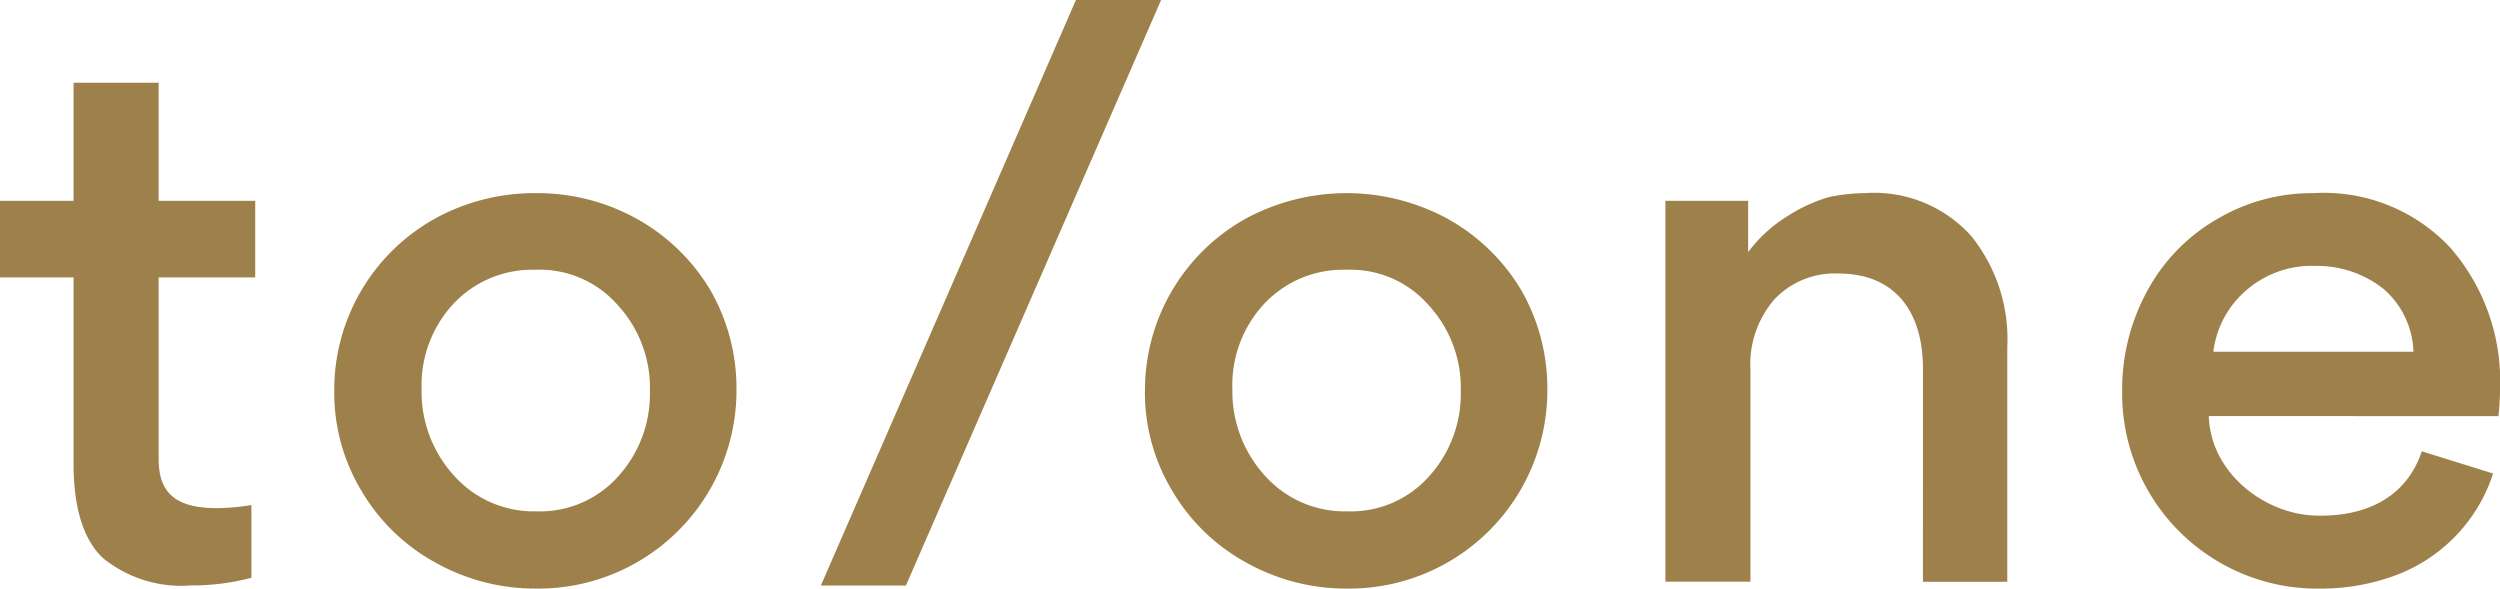 <svg xmlns="http://www.w3.org/2000/svg" xmlns:xlink="http://www.w3.org/1999/xlink" width="127.413" height="30" viewBox="0 0 127.413 30">
  <defs>
    <clipPath id="clip-path">
      <path id="パス_5298" data-name="パス 5298" d="M0,2.241H127.413v-30H0Z" transform="translate(0 27.759)" fill="none"/>
    </clipPath>
  </defs>
  <g id="グループ_12790" data-name="グループ 12790" transform="translate(0 27.759)">
    <g id="グループ_12789" data-name="グループ 12789" transform="translate(0 -27.759)" clip-path="url(#clip-path)">
      <g id="グループ_12788" data-name="グループ 12788" transform="translate(0 0)">
        <path id="パス_5297" data-name="パス 5297" d="M.972.765H-3.95V-5.251H-8.286V.765h-3.749V4.67h3.749v9.492c0,2.265.508,3.867,1.485,4.8a6.32,6.32,0,0,0,4.492,1.406,11.857,11.857,0,0,0,3.086-.39V16.271a11.382,11.382,0,0,1-1.757.157c-2.11,0-2.969-.781-2.969-2.5V4.67H.972ZM5,10.451A9.7,9.7,0,0,0,6.4,15.568a9.851,9.851,0,0,0,3.75,3.632,10.4,10.4,0,0,0,5.116,1.328A10.1,10.1,0,0,0,25.5,10.373a10.028,10.028,0,0,0-1.367-5.117,10.035,10.035,0,0,0-3.749-3.593A10.442,10.442,0,0,0,15.307.374a10.516,10.516,0,0,0-5.155,1.288A9.99,9.99,0,0,0,5,10.451m4.453-.078a6.085,6.085,0,0,1,1.6-4.336A5.512,5.512,0,0,1,15.268,4.28a5.275,5.275,0,0,1,4.179,1.8,6.211,6.211,0,0,1,1.641,4.375,6.259,6.259,0,0,1-1.6,4.336,5.33,5.33,0,0,1-4.179,1.8,5.443,5.443,0,0,1-4.218-1.835,6.346,6.346,0,0,1-1.641-4.375M42.8-9.469,29.8,20.372h4.335L47.141-9.469Zm3.516,19.92a9.693,9.693,0,0,0,1.406,5.117A9.849,9.849,0,0,0,51.476,19.2a10.406,10.406,0,0,0,5.117,1.328A10.1,10.1,0,0,0,66.826,10.373a10.039,10.039,0,0,0-1.367-5.117,10.03,10.03,0,0,0-3.75-3.593,10.805,10.805,0,0,0-10.234,0,9.992,9.992,0,0,0-5.155,8.789m4.453-.078a6.085,6.085,0,0,1,1.6-4.336A5.512,5.512,0,0,1,56.593,4.28a5.275,5.275,0,0,1,4.179,1.8,6.211,6.211,0,0,1,1.641,4.375,6.259,6.259,0,0,1-1.6,4.336,5.33,5.33,0,0,1-4.179,1.8,5.443,5.443,0,0,1-4.218-1.835,6.346,6.346,0,0,1-1.641-4.375m35.192,9.8h4.3V8.225a8.373,8.373,0,0,0-1.836-5.663A6.656,6.656,0,0,0,83,.374a9.4,9.4,0,0,0-1.8.195,7.815,7.815,0,0,0-2.071.938,7.242,7.242,0,0,0-2.07,1.874V.765H72.842V20.177h4.335V9.357A5.037,5.037,0,0,1,78.388,5.8a4.215,4.215,0,0,1,3.281-1.328c2.851,0,4.3,1.914,4.3,4.844ZM115.3,11.74c.039-.391.079-.859.079-1.328a10.352,10.352,0,0,0-2.54-7.265A8.812,8.812,0,0,0,105.885.374a9.506,9.506,0,0,0-5,1.367A9.341,9.341,0,0,0,97.37,5.413a10.467,10.467,0,0,0-1.249,5.038,9.948,9.948,0,0,0,10.156,10.078,10.969,10.969,0,0,0,3.749-.665,8.246,8.246,0,0,0,5-5.2l-3.632-1.133c-.742,2.226-2.655,3.281-5.156,3.281-2.812.039-5.624-2.187-5.7-5.077Zm-9.374-7.656a5.451,5.451,0,0,1,3.516,1.172,4.408,4.408,0,0,1,1.524,3.2H100.769a4.9,4.9,0,0,1,1.718-3.164,5.065,5.065,0,0,1,3.437-1.21" transform="translate(12.035 9.469)" fill="#9e814a"/>
      </g>
    </g>
  </g>
</svg>
